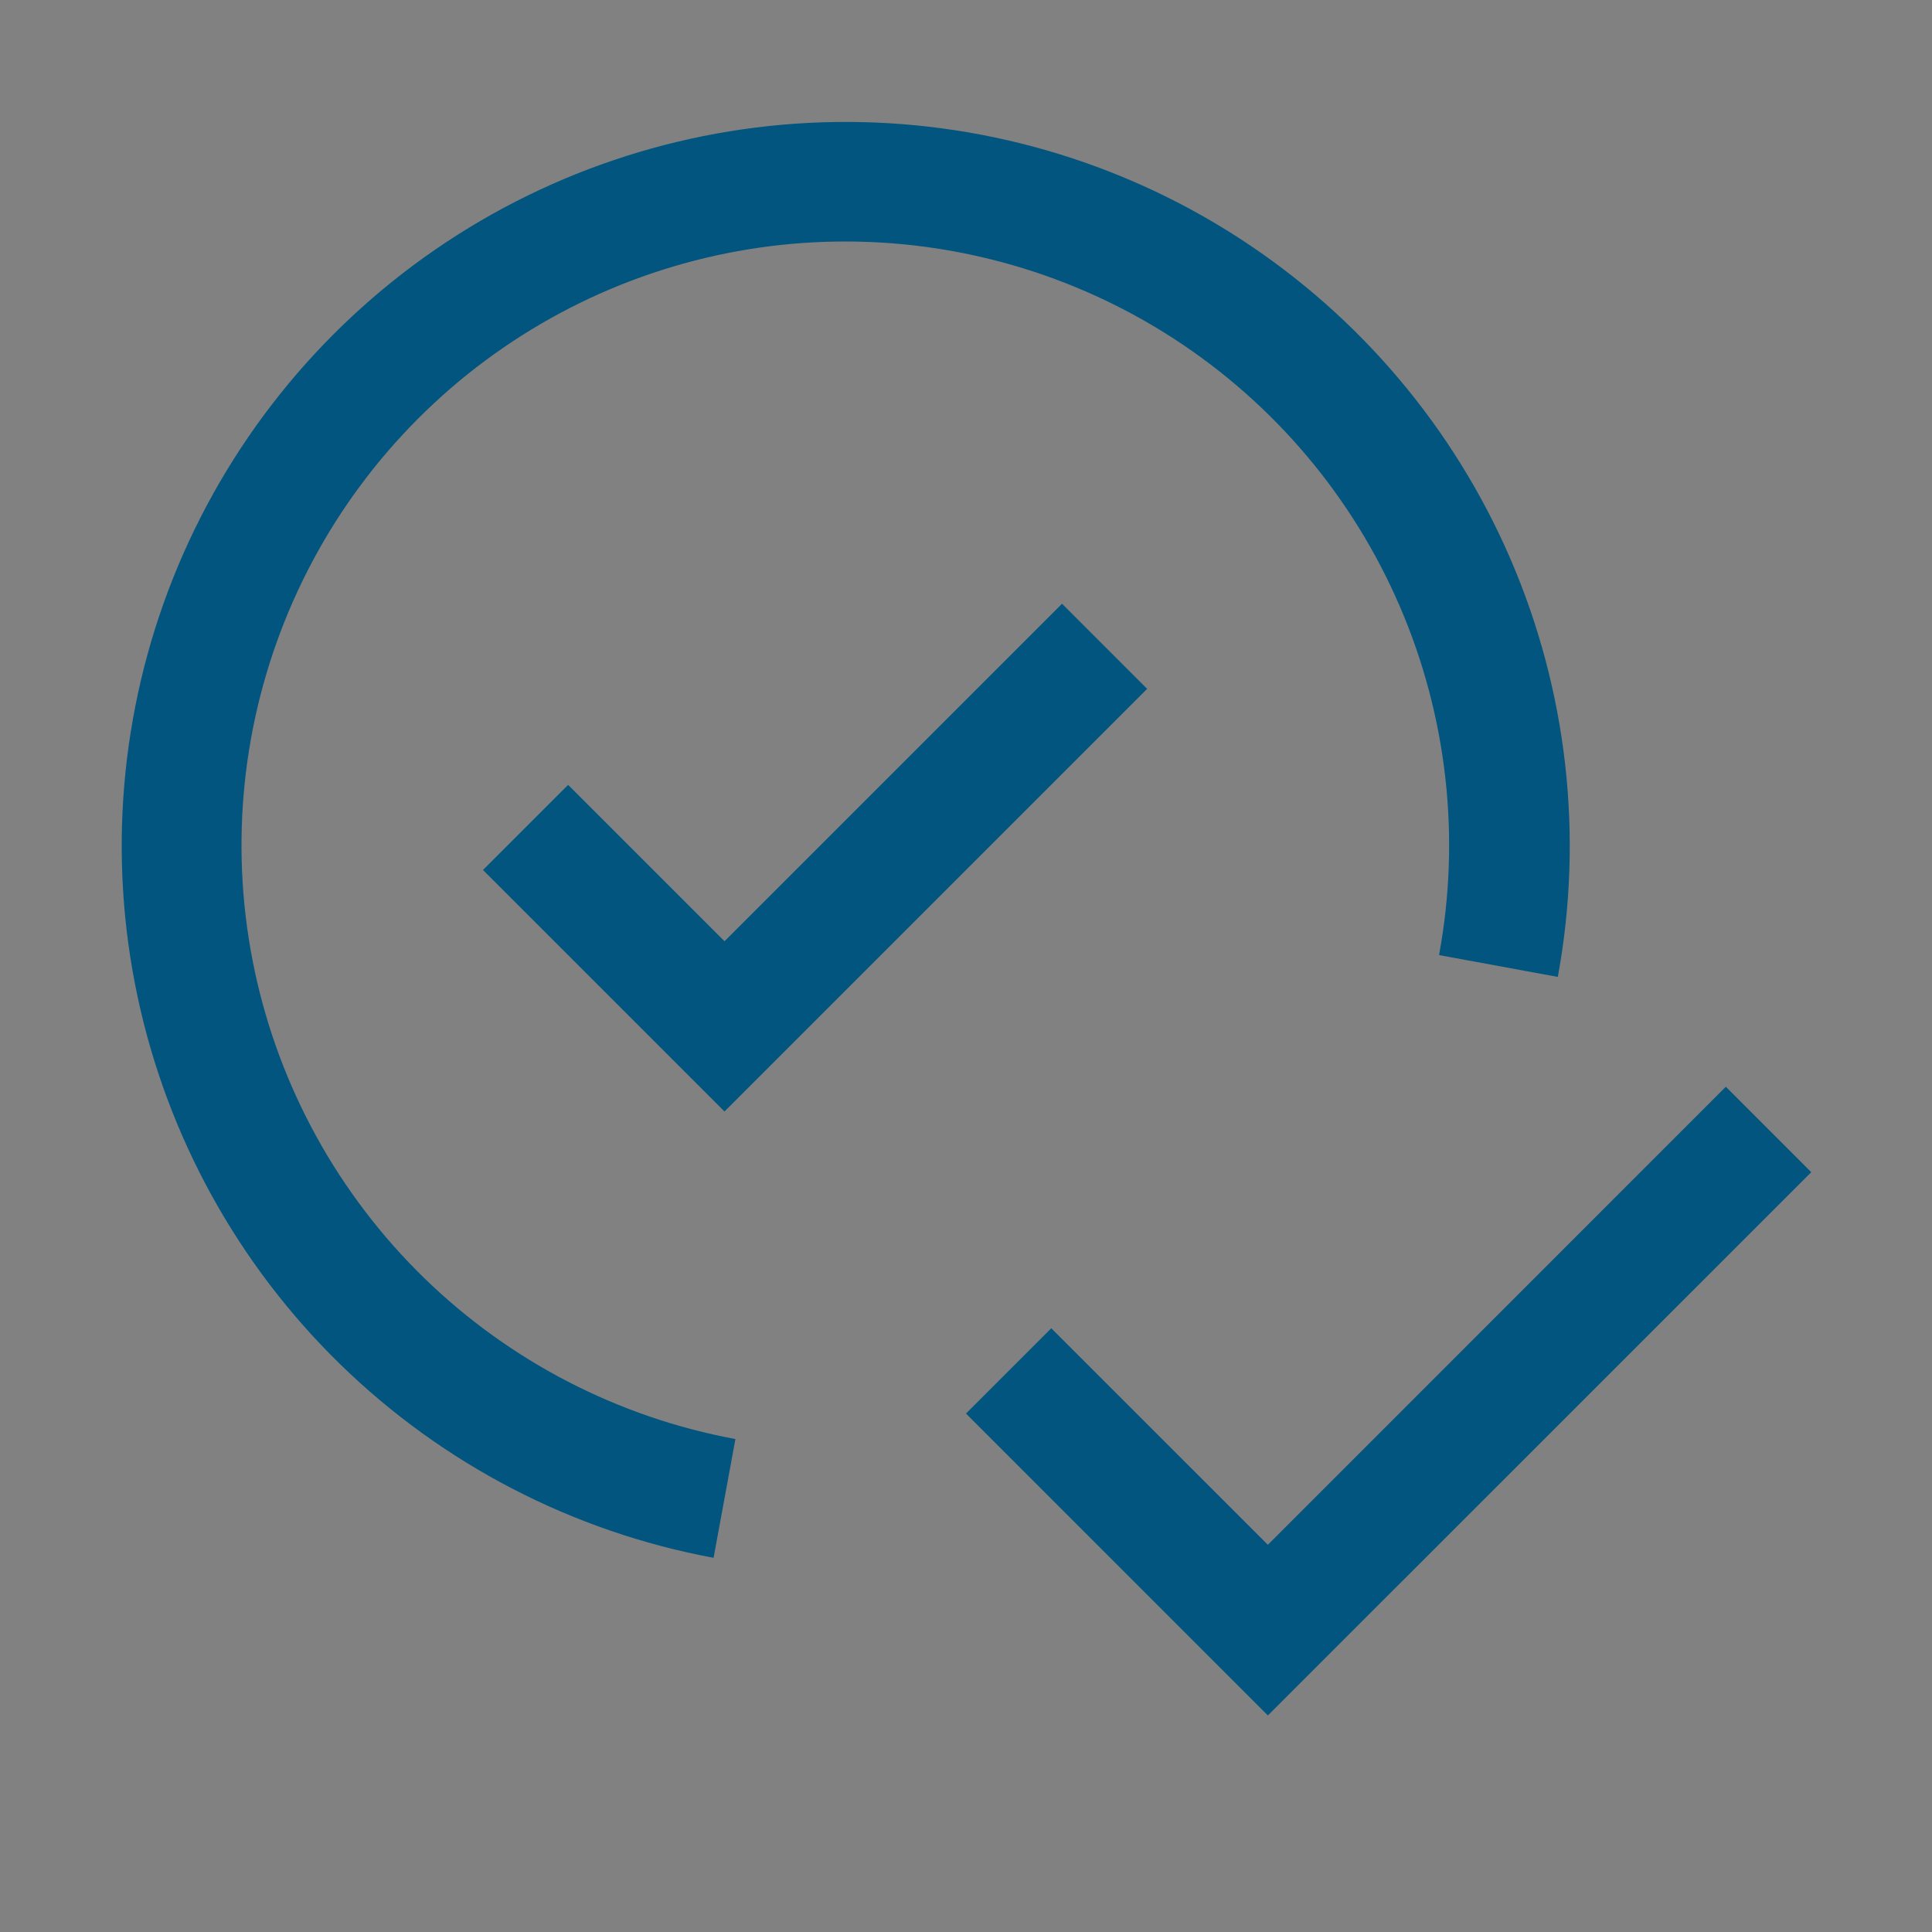 <svg width="40" height="40" viewBox="0 0 40 40" fill="none" xmlns="http://www.w3.org/2000/svg">
<rect x="0" y="0" width="40" height="40" fill="#808080" stroke="none"/>
<rect width="40" height="40" fill="white" fill-opacity="0.01" style="mix-blend-mode:multiply"/>
<path d="M26.25 35.517L20 29.266L21.766 27.5L26.25 31.983L35.731 22.5L37.5 24.269L26.25 35.517Z" fill="#01557F"/>
<path d="M15 19.488L11.762 16.25L10 18.012L15 23.012L23.75 14.262L21.988 12.5L15 19.488Z" fill="#01557F"/>
<path d="M14.774 32.253C11.86 31.712 9.172 30.319 7.049 28.251C4.927 26.183 3.465 23.532 2.848 20.633C2.231 17.734 2.488 14.718 3.585 11.965C4.683 9.212 6.571 6.846 9.013 5.166C11.454 3.486 14.339 2.567 17.302 2.526C20.266 2.485 23.175 3.323 25.662 4.935C28.149 6.547 30.103 8.86 31.276 11.581C32.449 14.303 32.789 17.311 32.253 20.226L29.794 19.774C30.244 17.343 29.962 14.833 28.985 12.562C28.009 10.291 26.38 8.36 24.306 7.014C22.232 5.669 19.805 4.968 17.333 5.001C14.861 5.034 12.454 5.8 10.417 7.201C8.38 8.602 6.804 10.576 5.889 12.872C4.973 15.169 4.759 17.686 5.274 20.104C5.789 22.522 7.009 24.733 8.78 26.458C10.552 28.183 12.795 29.344 15.226 29.794L14.774 32.253Z" fill="#01557F"/>
</svg>
